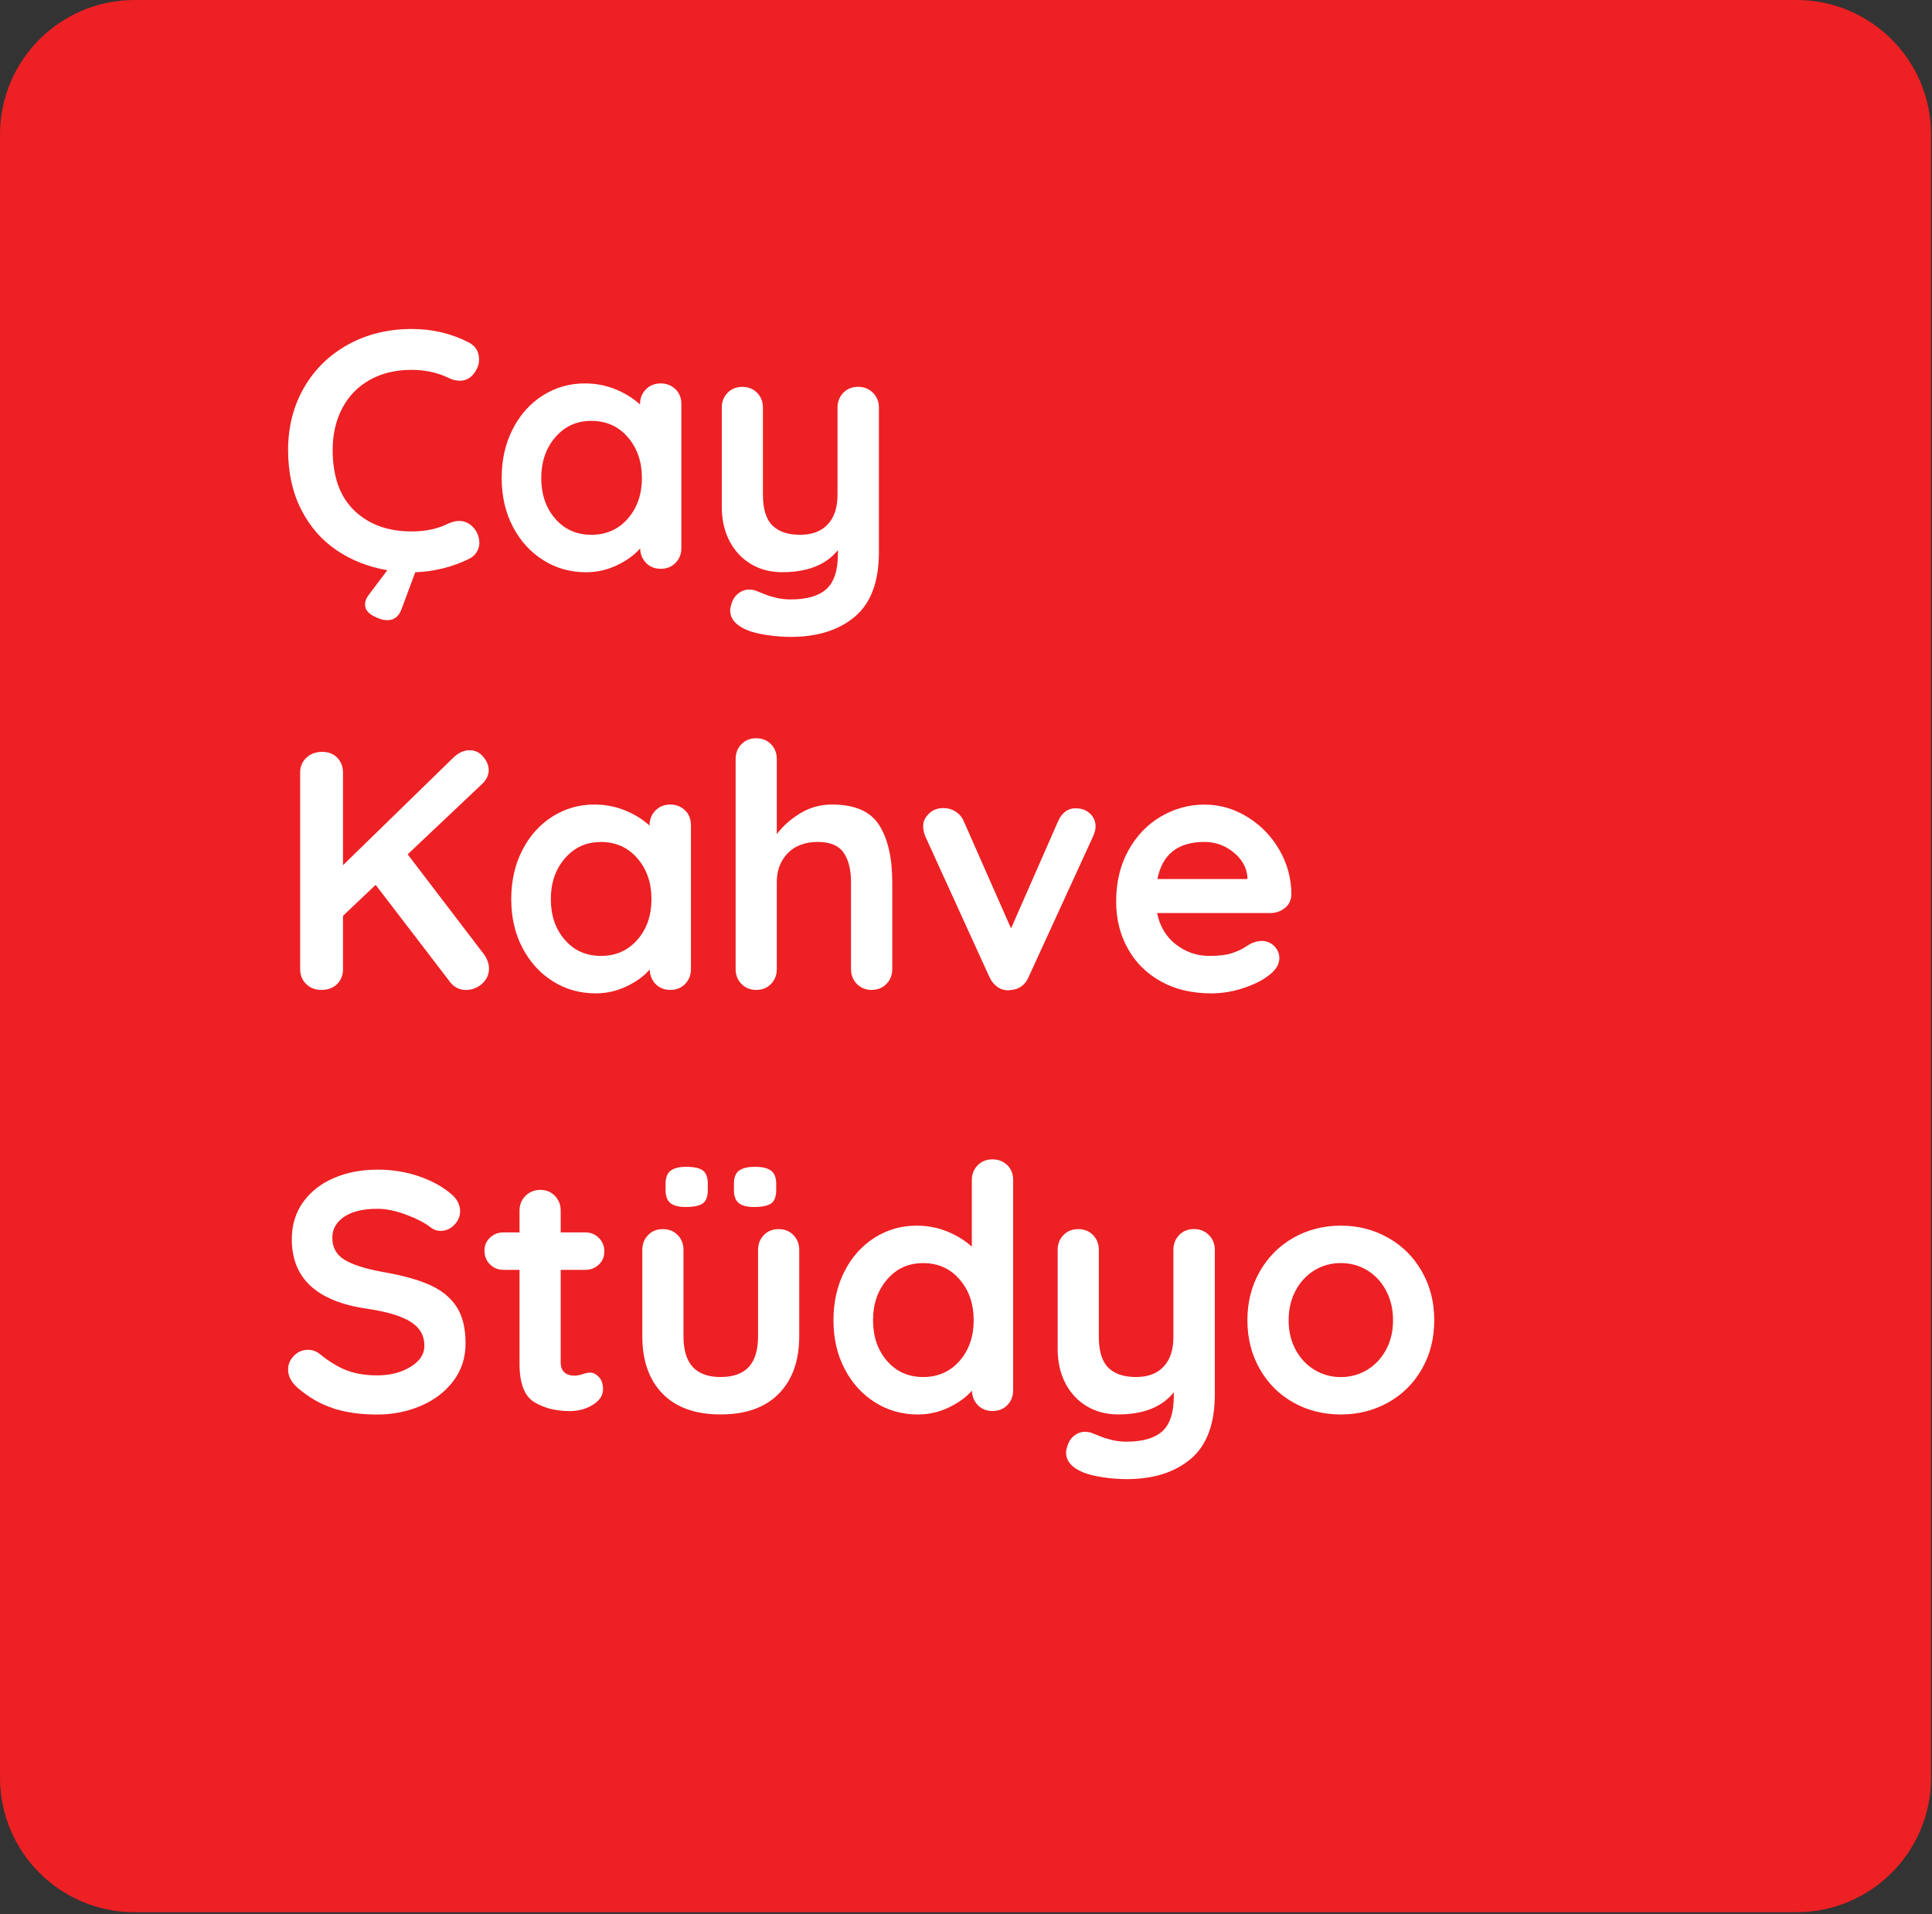 <svg width="329" height="326" viewBox="0 0 329 326" fill="none" xmlns="http://www.w3.org/2000/svg">
<rect x="0" y="0" width="329" height="326" fill="#333333" stroke="none"/>
<g clip-path="url(#clip0_923_426)">
<path d="M305.93 0H22.91C10.257 0 0 10.257 0 22.91V302.76C0 315.413 10.257 325.67 22.91 325.67H305.93C318.583 325.67 328.84 315.413 328.84 302.76V22.91C328.84 10.257 318.583 0 305.93 0Z" fill="#ED2024"/>
<path d="M81.64 92.36C81.64 92.98 81.48 93.54 81.17 94.04C80.86 94.54 80.41 94.93 79.83 95.2C76.98 96.59 73.94 97.34 70.71 97.46L68.37 103.77C67.9 105.01 67.1 105.62 65.97 105.62C65.23 105.62 64.41 105.37 63.51 104.87C62.61 104.37 62.16 103.73 62.16 102.96C62.16 102.38 62.39 101.8 62.86 101.22L65.96 97.11C62.76 96.57 59.89 95.44 57.33 93.72C54.78 92 52.76 89.68 51.28 86.77C49.8 83.85 49.06 80.47 49.06 76.6C49.06 72.73 49.97 69.13 51.78 66C53.59 62.87 56.1 60.43 59.3 58.67C62.5 56.91 66.1 56.03 70.12 56.03C73.59 56.03 76.81 56.78 79.77 58.29C80.98 58.91 81.58 59.89 81.58 61.24C81.58 62.05 81.29 62.84 80.7 63.62C80.08 64.43 79.28 64.84 78.3 64.84C77.64 64.84 76.97 64.67 76.31 64.32C74.4 63.43 72.33 62.99 70.11 62.99C67.38 62.99 65 63.56 62.97 64.7C60.94 65.84 59.38 67.44 58.29 69.51C57.2 71.58 56.65 73.94 56.65 76.61C56.65 81.17 57.89 84.62 60.36 86.98C62.84 89.34 66.08 90.51 70.1 90.51C72.48 90.51 74.54 90.07 76.3 89.18C77 88.87 77.63 88.72 78.17 88.72C79.18 88.72 80.04 89.15 80.74 89.99C81.32 90.72 81.62 91.52 81.62 92.37L81.64 92.36Z" fill="white"/>
<path d="M115.04 66.29C115.7 66.95 116.03 67.8 116.03 68.84V93.34C116.03 94.34 115.7 95.18 115.04 95.86C114.38 96.54 113.54 96.87 112.52 96.87C111.5 96.87 110.68 96.54 110.03 95.89C109.39 95.23 109.04 94.4 109.01 93.4C108.04 94.52 106.72 95.48 105.06 96.27C103.4 97.06 101.66 97.46 99.82 97.46C97.13 97.46 94.69 96.78 92.51 95.4C90.33 94.03 88.6 92.13 87.33 89.69C86.06 87.26 85.43 84.5 85.43 81.41C85.43 78.32 86.05 75.55 87.3 73.1C88.55 70.65 90.25 68.74 92.42 67.36C94.58 65.99 96.97 65.3 99.58 65.3C101.45 65.3 103.21 65.64 104.84 66.31C106.48 66.99 107.86 67.85 108.99 68.89V68.83C108.99 67.83 109.32 66.99 109.99 66.31C110.65 65.64 111.49 65.3 112.5 65.3C113.51 65.3 114.35 65.63 115.02 66.29H115.04ZM106.91 88.33C108.51 86.5 109.31 84.19 109.31 81.41C109.31 78.63 108.51 76.31 106.91 74.46C105.31 72.61 103.25 71.68 100.71 71.68C98.17 71.68 96.17 72.61 94.57 74.46C92.97 76.31 92.17 78.63 92.17 81.41C92.17 84.19 92.96 86.5 94.54 88.33C96.12 90.16 98.18 91.08 100.71 91.08C103.24 91.08 105.31 90.16 106.91 88.33Z" fill="white"/>
<path d="M148.67 66.9C149.33 67.58 149.67 68.42 149.67 69.42V94.04C149.67 99.06 148.3 102.72 145.58 105.02C142.85 107.32 139.21 108.47 134.64 108.47C133.31 108.47 131.96 108.36 130.57 108.15C129.19 107.94 128.06 107.66 127.21 107.31C125.3 106.5 124.34 105.38 124.34 103.95C124.34 103.68 124.4 103.37 124.51 103.02C124.74 102.17 125.14 101.52 125.71 101.08C126.27 100.64 126.89 100.41 127.55 100.41C127.94 100.41 128.31 100.47 128.66 100.58C128.93 100.7 129.41 100.89 130.09 101.16C130.77 101.43 131.49 101.65 132.25 101.83C133.01 102 133.8 102.09 134.62 102.09C137.39 102.09 139.42 101.5 140.73 100.32C142.04 99.14 142.69 97.12 142.69 94.27V93.69C140.66 96.2 137.5 97.45 133.21 97.45C131.18 97.45 129.39 96.98 127.83 96.03C126.27 95.08 125.06 93.77 124.2 92.09C123.34 90.41 122.91 88.49 122.91 86.33V69.42C122.91 68.42 123.24 67.58 123.9 66.9C124.56 66.22 125.4 65.89 126.42 65.89C127.44 65.89 128.27 66.23 128.93 66.9C129.59 67.57 129.92 68.42 129.92 69.42V84.25C129.92 86.68 130.46 88.43 131.53 89.49C132.6 90.55 134.17 91.08 136.24 91.08C138.31 91.08 139.84 90.49 140.95 89.31C142.06 88.13 142.62 86.44 142.62 84.24V69.41C142.62 68.41 142.95 67.57 143.61 66.89C144.27 66.21 145.11 65.88 146.13 65.88C147.15 65.88 147.98 66.22 148.64 66.89L148.67 66.9Z" fill="white"/>
<path d="M83.04 163.701C83.2 164.141 83.27 164.561 83.27 164.951C83.27 165.991 82.87 166.861 82.07 167.561C81.27 168.261 80.34 168.601 79.29 168.601C78.78 168.601 78.3 168.481 77.83 168.251C77.36 168.021 76.97 167.691 76.66 167.271L63.97 150.701L58.41 155.971V165.061C58.41 166.101 58.07 166.951 57.39 167.611C56.71 168.271 55.82 168.591 54.73 168.591C53.64 168.591 52.81 168.251 52.13 167.581C51.45 166.911 51.11 166.061 51.11 165.061V131.581C51.11 130.581 51.46 129.741 52.16 129.061C52.86 128.391 53.76 128.051 54.85 128.051C55.94 128.051 56.76 128.381 57.42 129.041C58.08 129.701 58.41 130.551 58.41 131.591V147.351L77.13 129.101C78.03 128.211 78.98 127.771 80 127.771C80.9 127.771 81.66 128.141 82.28 128.871C82.9 129.601 83.22 130.381 83.22 131.191C83.22 132.001 82.87 132.751 82.17 133.451L69.42 145.501L82.46 162.591C82.69 162.901 82.89 163.281 83.04 163.721V163.701Z" fill="white"/>
<path d="M116.67 138.01C117.33 138.67 117.66 139.521 117.66 140.561V165.061C117.66 166.061 117.33 166.901 116.67 167.581C116.01 168.261 115.17 168.59 114.15 168.59C113.13 168.59 112.31 168.261 111.66 167.611C111.02 166.951 110.67 166.12 110.64 165.12C109.67 166.24 108.35 167.201 106.69 167.991C105.03 168.781 103.29 169.18 101.45 169.18C98.76 169.18 96.32 168.5 94.14 167.12C91.96 165.75 90.23 163.851 88.96 161.411C87.69 158.981 87.06 156.221 87.06 153.131C87.06 150.041 87.68 147.271 88.93 144.821C90.18 142.371 91.88 140.461 94.05 139.081C96.21 137.711 98.6 137.021 101.21 137.021C103.08 137.021 104.84 137.361 106.47 138.031C108.11 138.711 109.49 139.571 110.62 140.611V140.551C110.62 139.551 110.95 138.711 111.62 138.031C112.28 137.361 113.12 137.021 114.13 137.021C115.14 137.021 115.98 137.35 116.65 138.01H116.67ZM108.54 160.051C110.14 158.221 110.94 155.911 110.94 153.131C110.94 150.351 110.14 148.03 108.54 146.18C106.94 144.33 104.87 143.4 102.34 143.4C99.81 143.4 97.8 144.33 96.2 146.18C94.6 148.03 93.8 150.351 93.8 153.131C93.8 155.911 94.59 158.221 96.17 160.051C97.75 161.881 99.81 162.801 102.34 162.801C104.87 162.801 106.94 161.881 108.54 160.051Z" fill="white"/>
<path d="M149.72 140.53C151.2 142.87 151.94 146.1 151.94 150.23V165.06C151.94 166.06 151.61 166.9 150.94 167.58C150.28 168.26 149.44 168.59 148.43 168.59C147.42 168.59 146.58 168.25 145.92 167.58C145.26 166.91 144.92 166.06 144.92 165.06V150.23C144.92 148.11 144.5 146.44 143.66 145.22C142.82 144 141.35 143.39 139.24 143.39C137.13 143.39 135.35 144.04 134.12 145.33C132.89 146.62 132.28 148.26 132.28 150.23V165.06C132.28 166.06 131.95 166.9 131.29 167.58C130.63 168.26 129.79 168.59 128.78 168.59C127.77 168.59 126.93 168.25 126.26 167.58C125.6 166.91 125.27 166.06 125.27 165.06V129.26C125.27 128.26 125.6 127.42 126.26 126.74C126.92 126.06 127.76 125.73 128.78 125.73C129.8 125.73 130.63 126.07 131.29 126.74C131.95 127.42 132.28 128.26 132.28 129.26V142.06C133.33 140.67 134.67 139.48 136.29 138.5C137.91 137.52 139.71 137.02 141.7 137.02C145.56 137.02 148.23 138.19 149.71 140.52L149.72 140.53Z" fill="white"/>
<path d="M185.63 138.56C186.25 139.16 186.57 139.9 186.57 140.79C186.57 141.25 186.41 141.83 186.1 142.53L175.16 166.4C174.89 167.06 174.49 167.58 173.96 167.96C173.43 168.35 172.84 168.56 172.18 168.6L171.65 168.66C170.99 168.66 170.37 168.46 169.81 168.05C169.24 167.64 168.81 167.09 168.49 166.4L157.61 142.53C157.34 141.91 157.2 141.29 157.2 140.68C157.2 139.91 157.53 139.2 158.19 138.57C158.85 137.93 159.67 137.62 160.65 137.62C161.39 137.62 162.07 137.81 162.7 138.2C163.32 138.59 163.79 139.13 164.1 139.82L172.17 158.12L180.18 139.87C180.49 139.14 180.92 138.58 181.47 138.19C182.01 137.8 182.62 137.63 183.28 137.67C184.22 137.67 185 137.97 185.62 138.57L185.63 138.56Z" fill="white"/>
<path d="M218.8 154.63C218.1 155.21 217.28 155.5 216.34 155.5H197.04C197.51 157.78 198.58 159.57 200.26 160.86C201.94 162.15 203.83 162.8 205.93 162.8C207.53 162.8 208.78 162.66 209.67 162.37C210.57 162.08 211.28 161.77 211.8 161.44C212.33 161.11 212.69 160.89 212.88 160.77C213.58 160.42 214.24 160.25 214.87 160.25C215.69 160.25 216.39 160.54 216.98 161.12C217.56 161.7 217.86 162.38 217.86 163.15C217.86 164.19 217.31 165.14 216.22 165.99C215.13 166.88 213.67 167.63 211.83 168.25C210 168.87 208.14 169.18 206.27 169.18C202.99 169.18 200.14 168.51 197.7 167.15C195.26 165.8 193.38 163.94 192.06 161.56C190.73 159.18 190.07 156.51 190.07 153.54C190.07 150.22 190.77 147.3 192.18 144.79C193.58 142.28 195.44 140.36 197.74 139.03C200.04 137.7 202.5 137.03 205.11 137.03C207.72 137.03 210.11 137.73 212.39 139.12C214.67 140.51 216.49 142.38 217.86 144.74C219.22 147.1 219.91 149.64 219.91 152.39C219.87 153.32 219.5 154.07 218.8 154.65V154.63ZM197.1 149.71H212.42V149.3C212.26 147.68 211.46 146.29 210.02 145.13C208.58 143.97 206.94 143.39 205.11 143.39C200.59 143.39 197.92 145.5 197.1 149.7V149.71Z" fill="white"/>
<path d="M56.78 239.85C54.6 239.16 52.55 237.98 50.64 236.32C49.59 235.39 49.06 234.37 49.06 233.25C49.06 232.36 49.39 231.58 50.05 230.9C50.71 230.23 51.51 229.89 52.45 229.89C53.19 229.89 53.85 230.12 54.44 230.59C56 231.86 57.52 232.79 59 233.37C60.48 233.95 62.24 234.24 64.26 234.24C66.44 234.24 68.33 233.76 69.9 232.79C71.48 231.83 72.27 230.63 72.27 229.2C72.27 227.46 71.49 226.1 69.93 225.12C68.37 224.14 65.89 223.39 62.5 222.89C53.96 221.65 49.69 217.72 49.69 211.07C49.69 208.64 50.33 206.52 51.62 204.73C52.91 202.94 54.66 201.56 56.88 200.62C59.1 199.67 61.58 199.2 64.31 199.2C66.77 199.2 69.08 199.57 71.24 200.3C73.4 201.03 75.21 202 76.65 203.2C77.78 204.09 78.35 205.11 78.35 206.27C78.35 207.16 78.02 207.94 77.35 208.62C76.69 209.3 75.91 209.63 75.01 209.63C74.43 209.63 73.9 209.46 73.43 209.11C72.42 208.3 71 207.56 69.19 206.88C67.38 206.2 65.75 205.87 64.31 205.87C61.85 205.87 59.95 206.32 58.61 207.23C57.27 208.14 56.59 209.32 56.59 210.79C56.59 212.45 57.28 213.71 58.67 214.55C60.05 215.4 62.23 216.09 65.19 216.63C68.54 217.21 71.22 217.95 73.23 218.86C75.24 219.77 76.75 221 77.76 222.57C78.77 224.13 79.28 226.21 79.28 228.8C79.28 231.23 78.59 233.37 77.2 235.2C75.82 237.03 73.97 238.44 71.67 239.43C69.37 240.41 66.89 240.91 64.24 240.91C61.43 240.91 58.94 240.56 56.75 239.87L56.78 239.85Z" fill="white"/>
<path d="M102.02 234.55C102.47 235.07 102.69 235.76 102.69 236.61C102.69 237.65 102.11 238.53 100.96 239.25C99.81 239.96 98.51 240.32 97.07 240.32C94.65 240.32 92.61 239.81 90.96 238.78C89.3 237.76 88.47 235.58 88.47 232.26V216.27H85.78C84.84 216.27 84.06 215.96 83.44 215.34C82.82 214.72 82.5 213.95 82.5 213.02C82.5 212.09 82.81 211.39 83.44 210.79C84.06 210.19 84.84 209.89 85.78 209.89H88.47V206.18C88.47 205.18 88.81 204.34 89.49 203.66C90.17 202.99 91.02 202.65 92.03 202.65C93.04 202.65 93.82 202.99 94.49 203.66C95.15 204.34 95.48 205.18 95.48 206.18V209.89H99.63C100.57 209.89 101.35 210.2 101.97 210.82C102.59 211.44 102.91 212.21 102.91 213.14C102.91 214.07 102.6 214.77 101.97 215.37C101.35 215.97 100.57 216.27 99.63 216.27H95.48V231.97C95.48 232.78 95.69 233.37 96.12 233.74C96.55 234.11 97.13 234.29 97.87 234.29C98.18 234.29 98.61 234.21 99.16 234.06C99.63 233.87 100.08 233.77 100.51 233.77C101.05 233.77 101.55 234.03 102 234.55H102.02Z" fill="white"/>
<path d="M135.1 210.341C135.76 211.021 136.1 211.861 136.1 212.861V227.571C136.1 231.741 134.94 235.001 132.62 237.361C130.3 239.721 127 240.891 122.71 240.891C118.42 240.891 115.12 239.711 112.83 237.361C110.53 235.001 109.38 231.741 109.38 227.571V212.861C109.38 211.861 109.71 211.021 110.37 210.341C111.03 209.661 111.87 209.331 112.89 209.331C113.91 209.331 114.74 209.671 115.4 210.341C116.06 211.021 116.39 211.861 116.39 212.861V227.571C116.39 229.931 116.92 231.671 117.97 232.811C119.02 233.951 120.6 234.521 122.71 234.521C124.82 234.521 126.45 233.951 127.51 232.811C128.56 231.671 129.09 229.921 129.09 227.571V212.861C129.09 211.861 129.42 211.021 130.08 210.341C130.74 209.661 131.58 209.331 132.6 209.331C133.62 209.331 134.45 209.671 135.11 210.341H135.1ZM114.16 204.891C113.61 204.451 113.34 203.701 113.34 202.661V201.621C113.34 200.581 113.62 199.831 114.19 199.391C114.76 198.951 115.62 198.721 116.79 198.721C118.19 198.721 119.17 198.931 119.71 199.361C120.26 199.791 120.53 200.541 120.53 201.621V202.661C120.53 203.781 120.25 204.541 119.68 204.951C119.11 205.361 118.15 205.561 116.79 205.561C115.58 205.561 114.7 205.341 114.16 204.891V204.891ZM125.8 204.891C125.25 204.451 124.98 203.701 124.98 202.661V201.621C124.98 200.541 125.27 199.791 125.86 199.361C126.44 198.941 127.34 198.721 128.55 198.721C129.84 198.721 130.76 198.941 131.33 199.391C131.9 199.831 132.18 200.581 132.18 201.621V202.661C132.18 203.781 131.9 204.541 131.33 204.951C130.76 205.361 129.8 205.561 128.43 205.561C127.22 205.561 126.34 205.341 125.8 204.891V204.891Z" fill="white"/>
<path d="M171.54 198.43C172.2 199.09 172.53 199.94 172.53 200.98V236.78C172.53 237.78 172.2 238.62 171.54 239.3C170.88 239.98 170.04 240.31 169.02 240.31C168 240.31 167.18 239.98 166.53 239.33C165.89 238.67 165.54 237.84 165.51 236.84C164.54 237.96 163.22 238.92 161.56 239.71C159.9 240.5 158.16 240.9 156.32 240.9C153.63 240.9 151.19 240.22 149.01 238.84C146.83 237.47 145.1 235.57 143.83 233.13C142.56 230.7 141.93 227.94 141.93 224.85C141.93 221.76 142.55 218.99 143.8 216.54C145.05 214.09 146.75 212.18 148.92 210.8C151.08 209.43 153.47 208.74 156.08 208.74C157.95 208.74 159.71 209.08 161.34 209.75C162.98 210.43 164.36 211.29 165.49 212.33V200.98C165.49 199.98 165.82 199.14 166.49 198.46C167.15 197.78 167.99 197.45 169 197.45C170.01 197.45 170.85 197.78 171.52 198.43H171.54ZM163.41 231.77C165.01 229.94 165.81 227.63 165.81 224.85C165.81 222.07 165.01 219.75 163.41 217.9C161.81 216.05 159.75 215.12 157.21 215.12C154.67 215.12 152.67 216.05 151.07 217.9C149.47 219.75 148.67 222.07 148.67 224.85C148.67 227.63 149.46 229.94 151.04 231.77C152.62 233.6 154.68 234.52 157.21 234.52C159.74 234.52 161.81 233.6 163.41 231.77Z" fill="white"/>
<path d="M205.87 210.34C206.53 211.02 206.87 211.86 206.87 212.86V237.48C206.87 242.5 205.5 246.16 202.78 248.46C200.05 250.76 196.41 251.91 191.84 251.91C190.51 251.91 189.16 251.8 187.77 251.59C186.39 251.38 185.26 251.1 184.41 250.75C182.5 249.94 181.54 248.82 181.54 247.39C181.54 247.12 181.6 246.81 181.71 246.46C181.94 245.61 182.34 244.96 182.91 244.52C183.47 244.08 184.09 243.85 184.75 243.85C185.14 243.85 185.51 243.91 185.86 244.02C186.13 244.14 186.61 244.33 187.29 244.6C187.97 244.87 188.69 245.09 189.45 245.27C190.21 245.44 191 245.53 191.82 245.53C194.59 245.53 196.62 244.94 197.93 243.76C199.24 242.58 199.89 240.56 199.89 237.71V237.13C197.86 239.64 194.7 240.89 190.41 240.89C188.38 240.89 186.59 240.42 185.03 239.47C183.47 238.52 182.26 237.21 181.4 235.53C180.54 233.85 180.11 231.93 180.11 229.77V212.86C180.11 211.86 180.44 211.02 181.1 210.34C181.76 209.66 182.6 209.33 183.62 209.33C184.64 209.33 185.47 209.67 186.13 210.34C186.79 211.02 187.12 211.86 187.12 212.86V227.69C187.12 230.12 187.66 231.87 188.73 232.93C189.8 233.99 191.37 234.52 193.44 234.52C195.51 234.52 197.04 233.93 198.15 232.75C199.26 231.57 199.82 229.88 199.82 227.68V212.85C199.82 211.85 200.15 211.01 200.81 210.33C201.47 209.65 202.31 209.32 203.33 209.32C204.35 209.32 205.18 209.66 205.84 210.33L205.87 210.34Z" fill="white"/>
<path d="M242.13 233.16C240.73 235.61 238.81 237.51 236.37 238.87C233.93 240.22 231.25 240.9 228.33 240.9C225.41 240.9 222.68 240.23 220.26 238.87C217.84 237.52 215.93 235.62 214.53 233.16C213.13 230.71 212.42 227.94 212.42 224.85C212.42 221.76 213.12 218.99 214.53 216.54C215.93 214.09 217.84 212.18 220.26 210.8C222.68 209.43 225.37 208.74 228.33 208.74C231.29 208.74 233.94 209.43 236.37 210.8C238.81 212.17 240.73 214.08 242.13 216.54C243.53 218.99 244.24 221.76 244.24 224.85C244.24 227.94 243.54 230.71 242.13 233.16ZM236.02 219.78C235.22 218.29 234.15 217.14 232.8 216.33C231.46 215.52 229.96 215.11 228.33 215.11C226.7 215.11 225.2 215.52 223.86 216.33C222.51 217.14 221.44 218.29 220.64 219.78C219.84 221.27 219.44 222.96 219.44 224.85C219.44 226.74 219.84 228.42 220.64 229.89C221.44 231.36 222.51 232.5 223.86 233.31C225.2 234.12 226.7 234.53 228.33 234.53C229.96 234.53 231.46 234.12 232.8 233.31C234.15 232.5 235.22 231.36 236.02 229.89C236.82 228.42 237.22 226.74 237.22 224.85C237.22 222.96 236.82 221.27 236.02 219.78Z" fill="white"/>
</g>
<defs>
<clipPath id="clip0_923_426">
<rect width="328.84" height="325.67" fill="white"/>
</clipPath>
</defs>
</svg>
